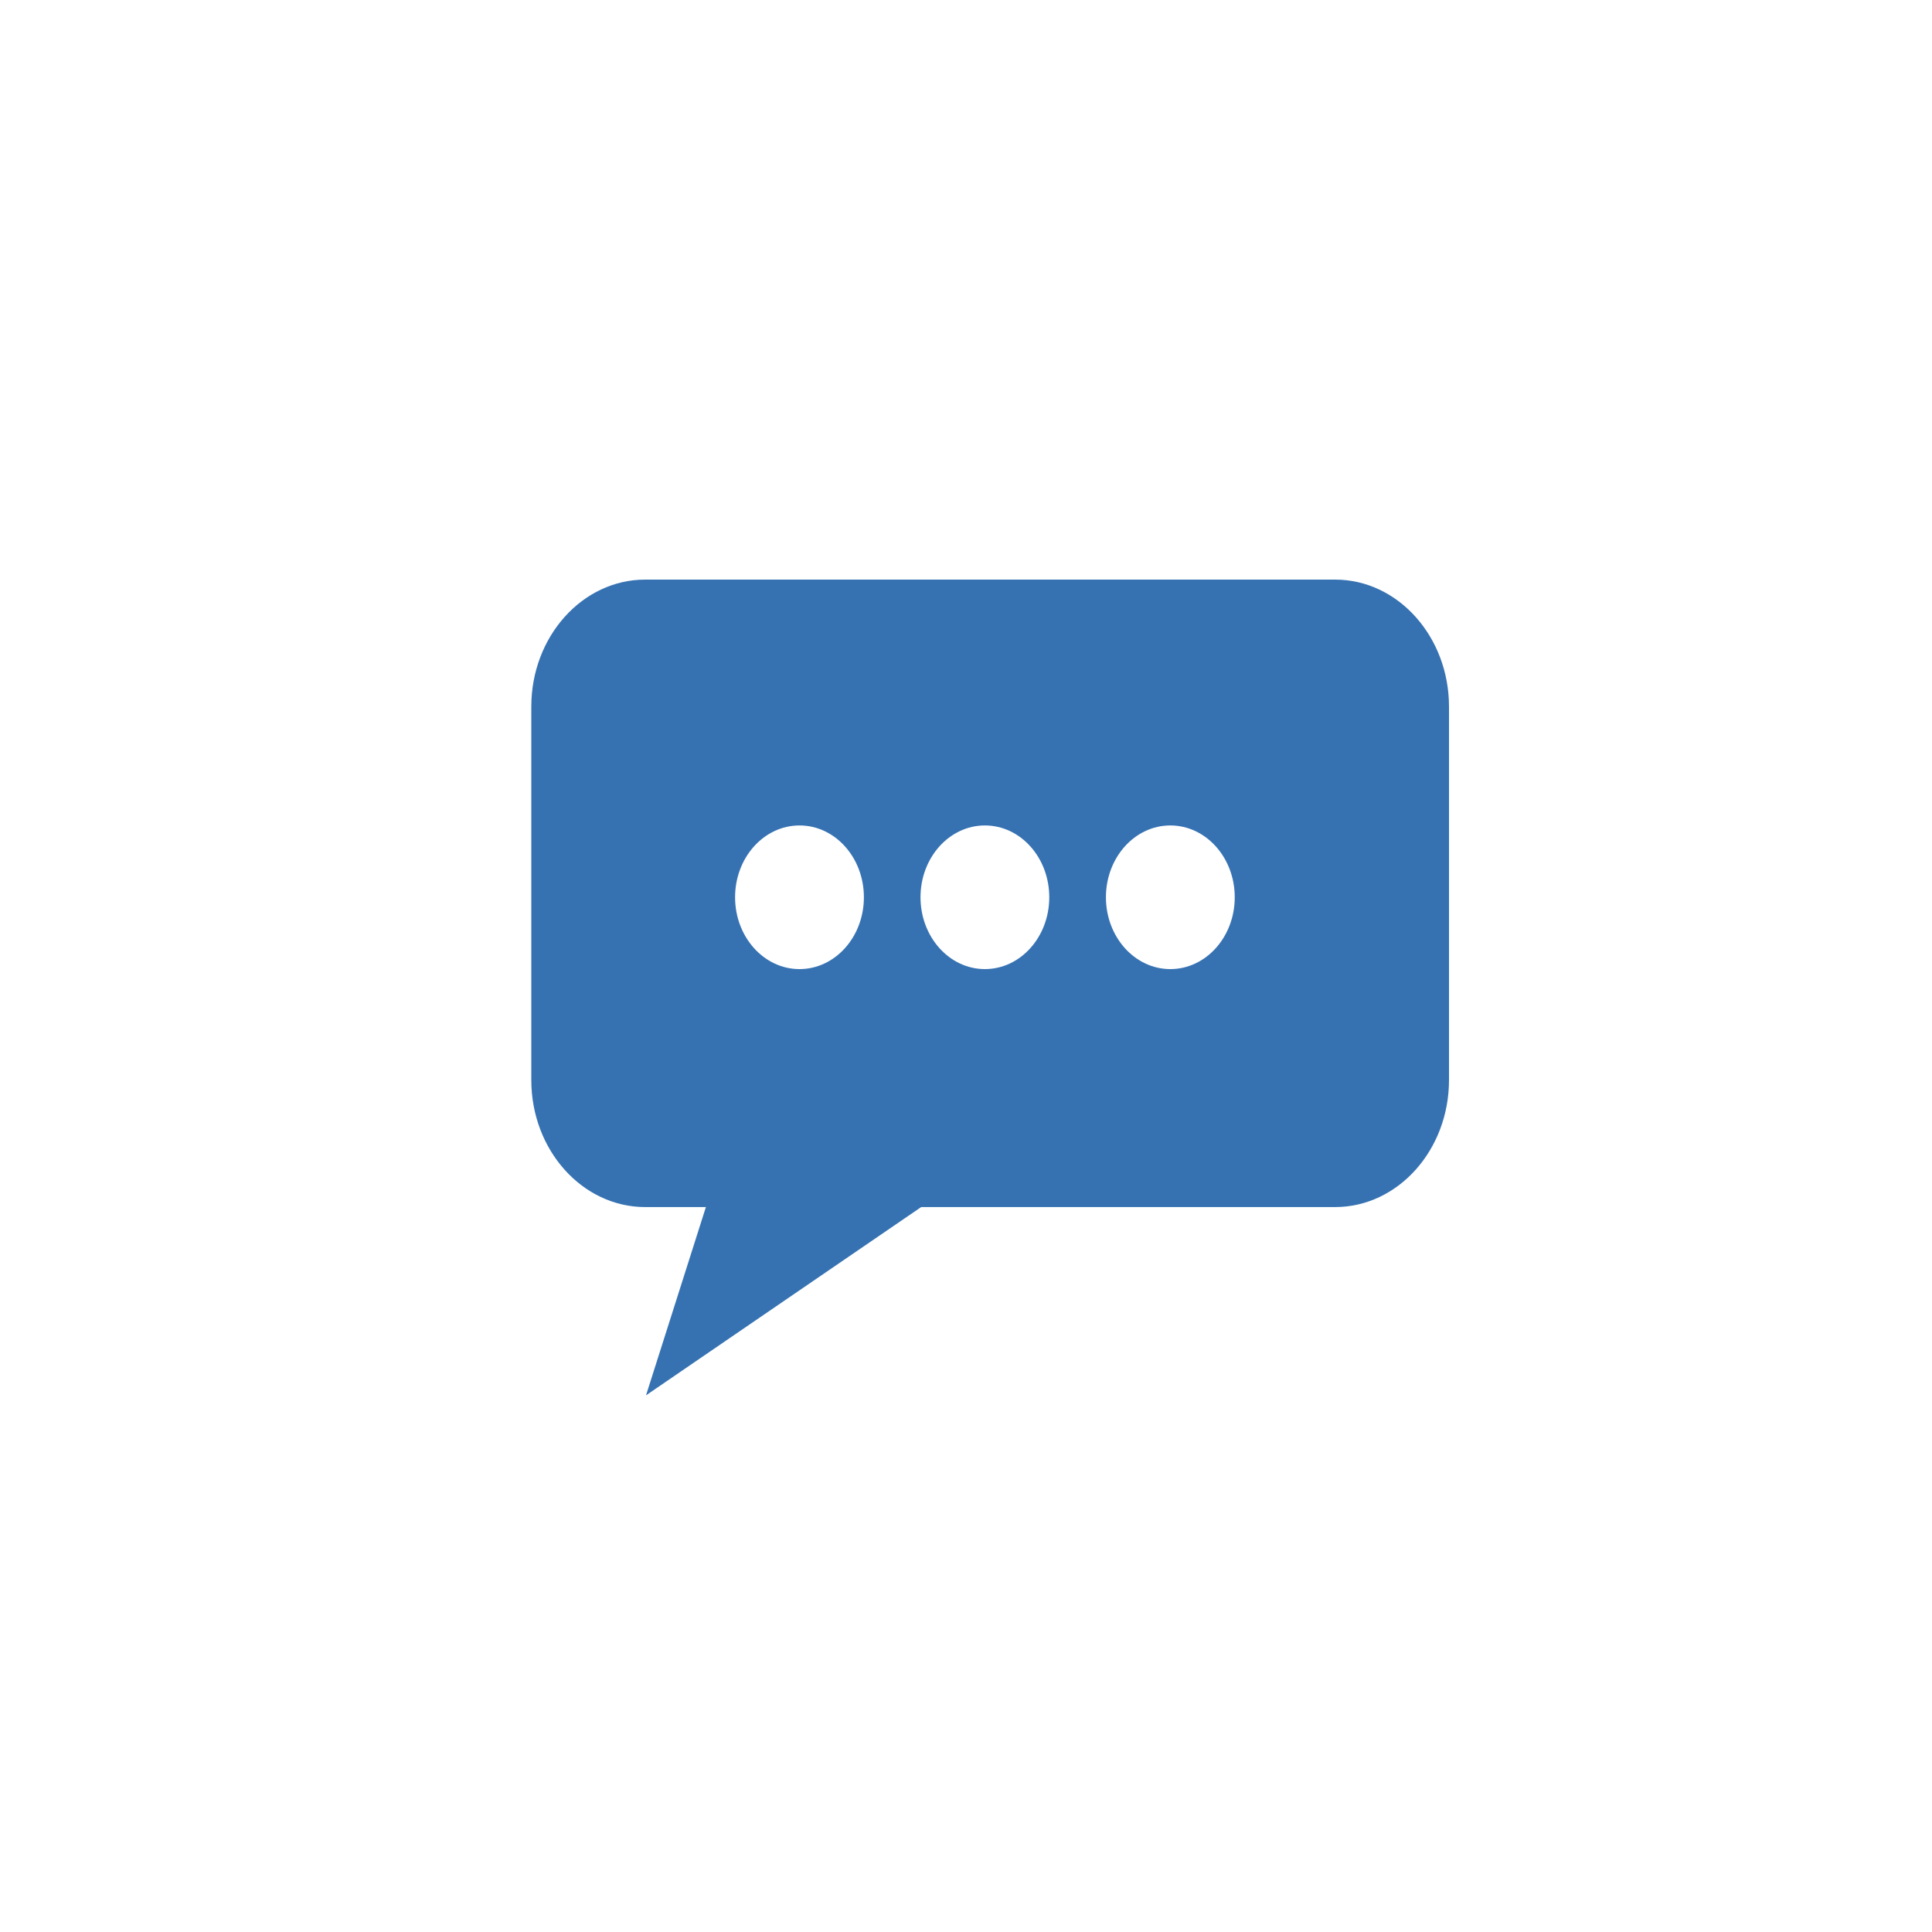 <?xml version="1.0" encoding="UTF-8"?>
<svg width="40px" height="40px" viewBox="0 0 40 40" version="1.1" xmlns="http://www.w3.org/2000/svg" xmlns:xlink="http://www.w3.org/1999/xlink">
    <!-- Generator: Sketch 52.6 (67491) - http://www.bohemiancoding.com/sketch -->
    <title>Group 5</title>
    <desc>Created with Sketch.</desc>
    <g id="Mission-and-Values" stroke="none" stroke-width="1" fill="none" fill-rule="evenodd">
        <g id="Mobile-Homepage" transform="translate(-286, -5274)">
            <g id="Group-5" transform="translate(286, 5274)">
                <rect id="Rectangle-24-Copy" fill="#FFFFFF" x="0" y="0" width="40" height="40"></rect>
                <g id="Group-4" transform="translate(11, 12)" fill="#3672B2">
                    <path d="M13.23,8.064 C12.494,8.064 11.897,7.398 11.897,6.577 C11.897,5.755 12.494,5.09 13.23,5.09 C13.967,5.09 14.564,5.755 14.564,6.577 C14.564,7.398 13.967,8.064 13.23,8.064 Z M9.391,8.064 C8.655,8.064 8.058,7.398 8.058,6.577 C8.058,5.755 8.655,5.09 9.391,5.09 C10.128,5.09 10.724,5.755 10.724,6.577 C10.724,7.398 10.128,8.064 9.391,8.064 Z M5.553,8.064 C4.816,8.064 4.219,7.398 4.219,6.577 C4.219,5.755 4.816,5.09 5.553,5.09 C6.289,5.09 6.886,5.755 6.886,6.577 C6.886,7.398 6.289,8.064 5.553,8.064 Z M16.642,0 L2.358,0 C1.057,0 0,1.18 0,2.63 L0,10.361 C0,11.811 1.057,12.991 2.358,12.991 L16.642,12.991 C17.942,12.991 19,11.811 19,10.361 L19,2.63 C19,1.18 17.942,0 16.642,0 Z" id="Fill-15"></path>
                    <polyline id="Fill-16" points="4.028 11.692 2.375 16.889 9.5 12.014 4.028 11.692"></polyline>
                </g>
            </g>
        </g>
    </g>
</svg>

